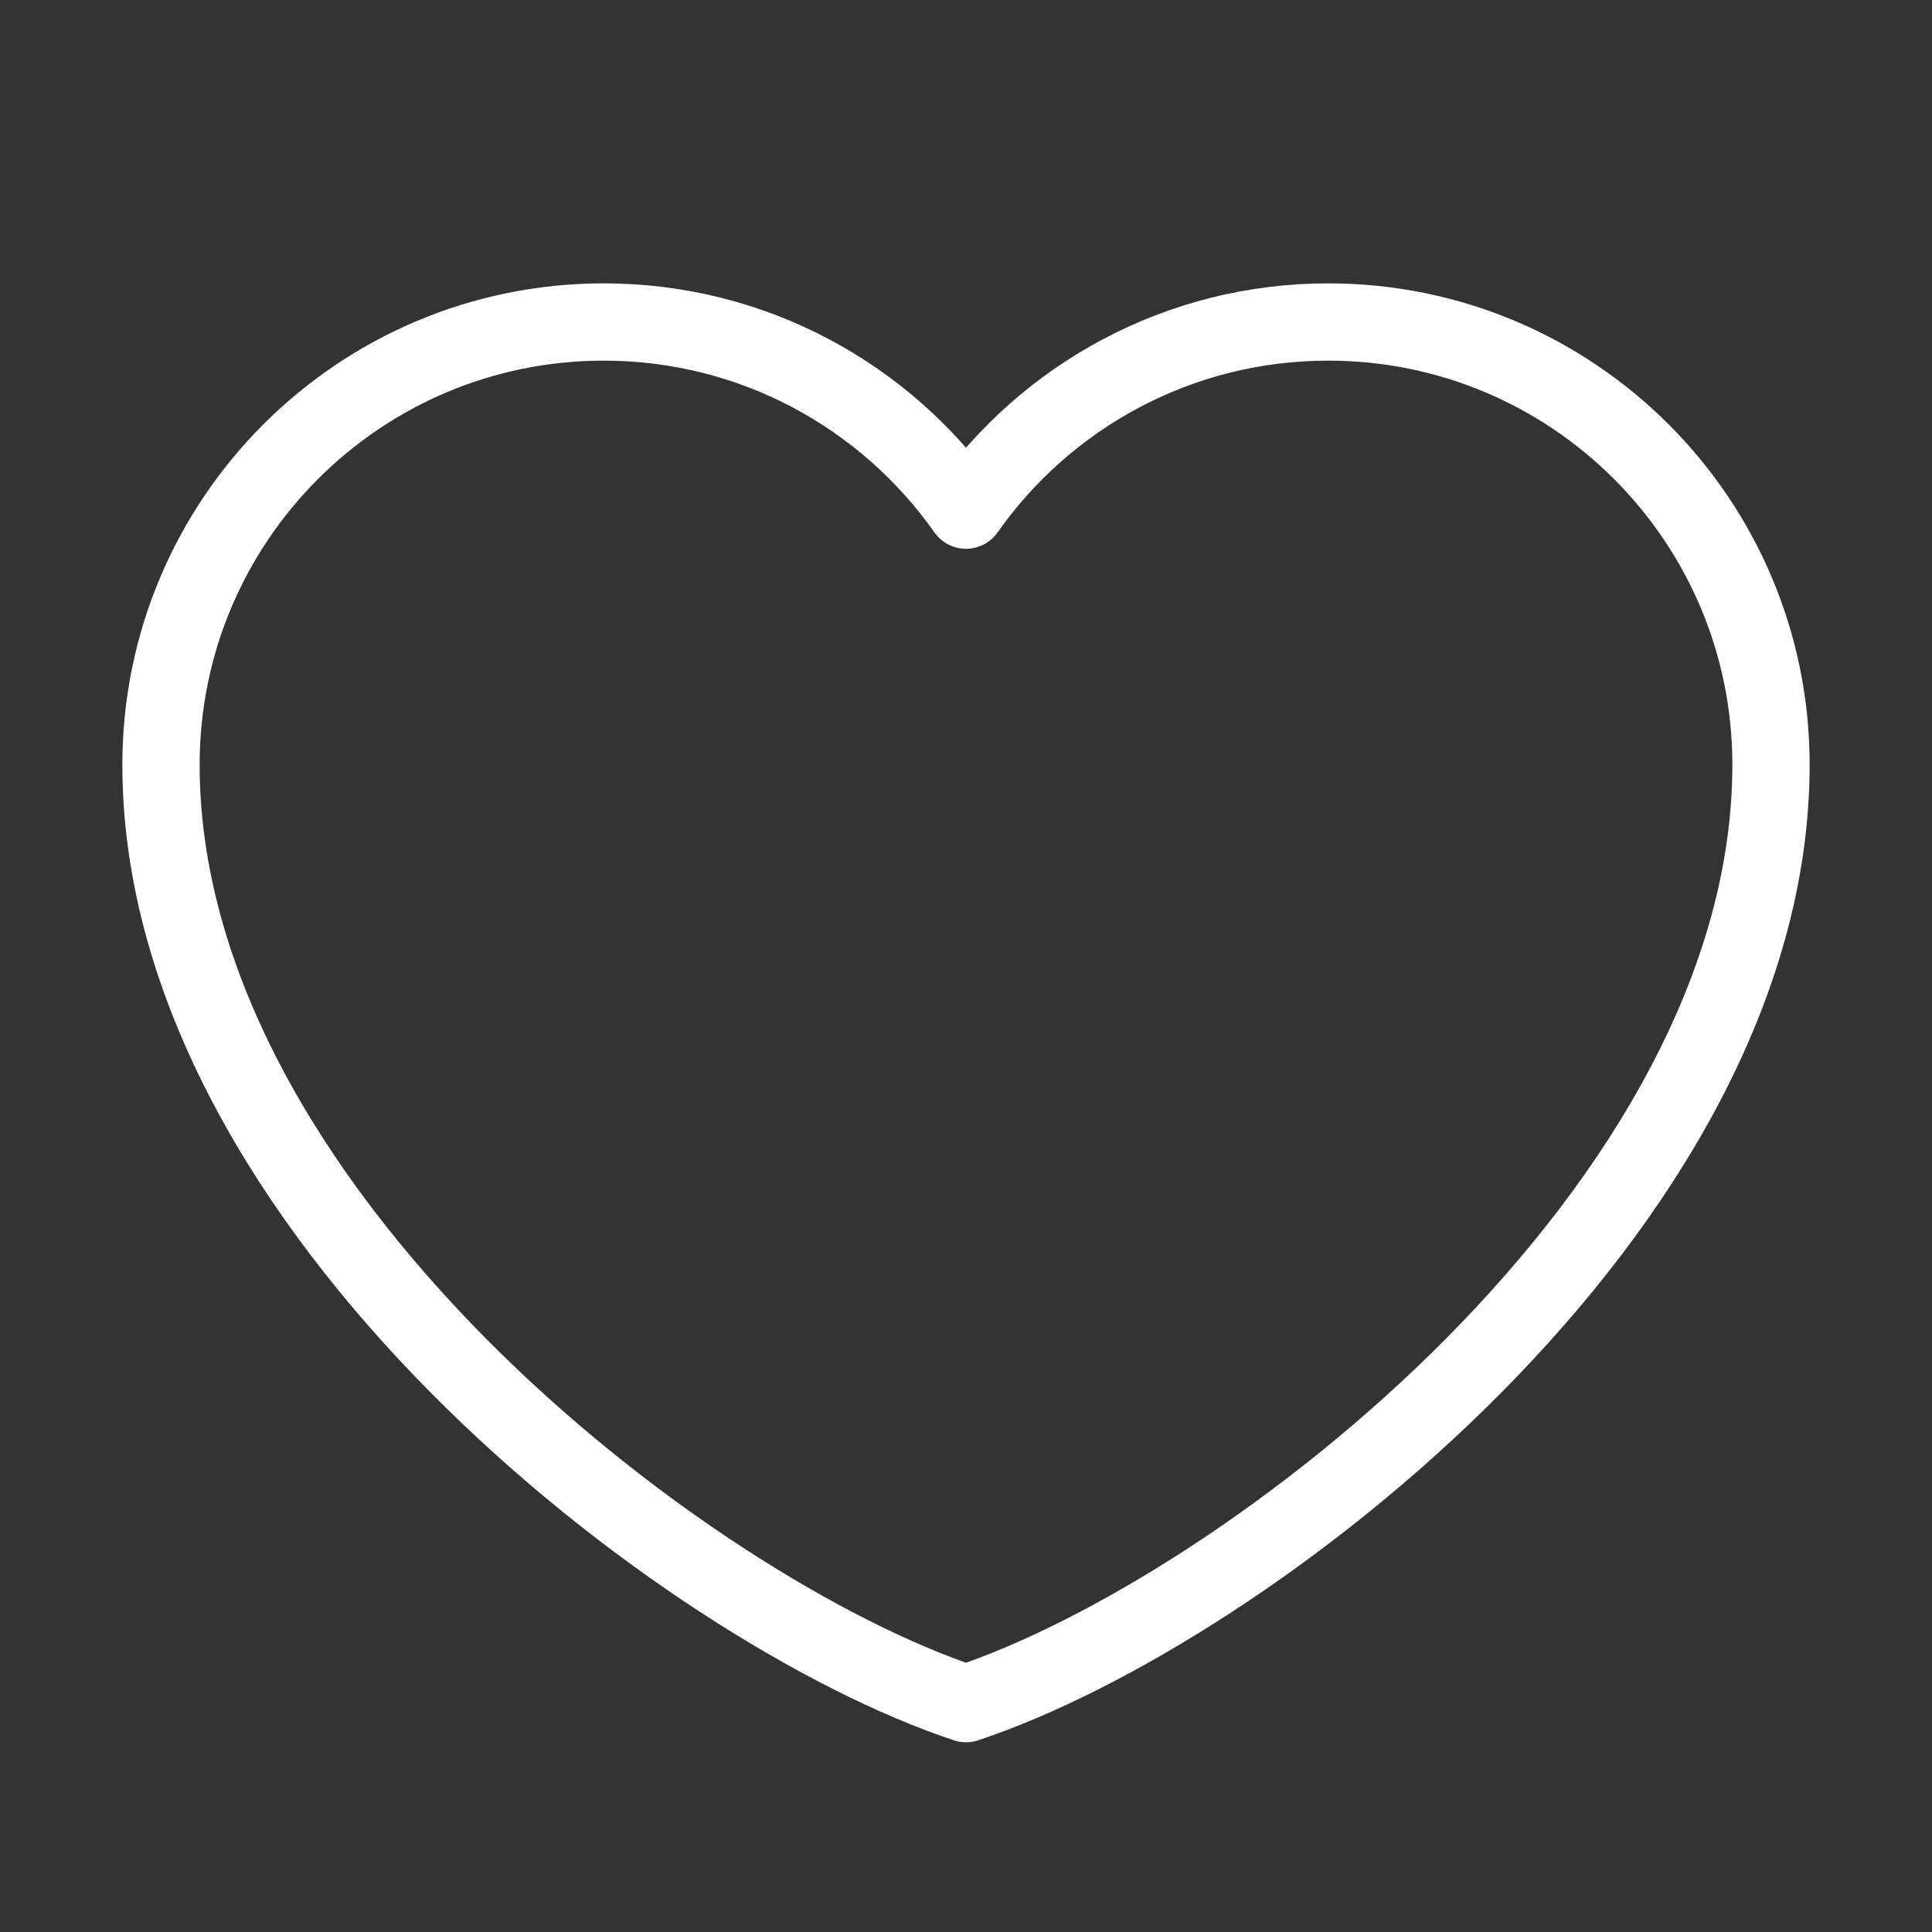 <svg width="150" height="150" viewBox="0 0 150 150" fill="none" xmlns="http://www.w3.org/2000/svg">
<rect x="0" y="0" width="150" height="150" fill="#333333" stroke="none"/>
<path d="M46.875 25C27.89 25 12.5 40.39 12.5 59.375C12.5 93.75 53.125 125 75 132.269C96.875 125 137.5 93.75 137.5 59.375C137.5 40.39 122.11 25 103.125 25C91.499 25 81.221 30.772 75 39.606C68.779 30.772 58.501 25 46.875 25Z" stroke="white" stroke-width="6" stroke-linecap="round" stroke-linejoin="round"/>
</svg>
